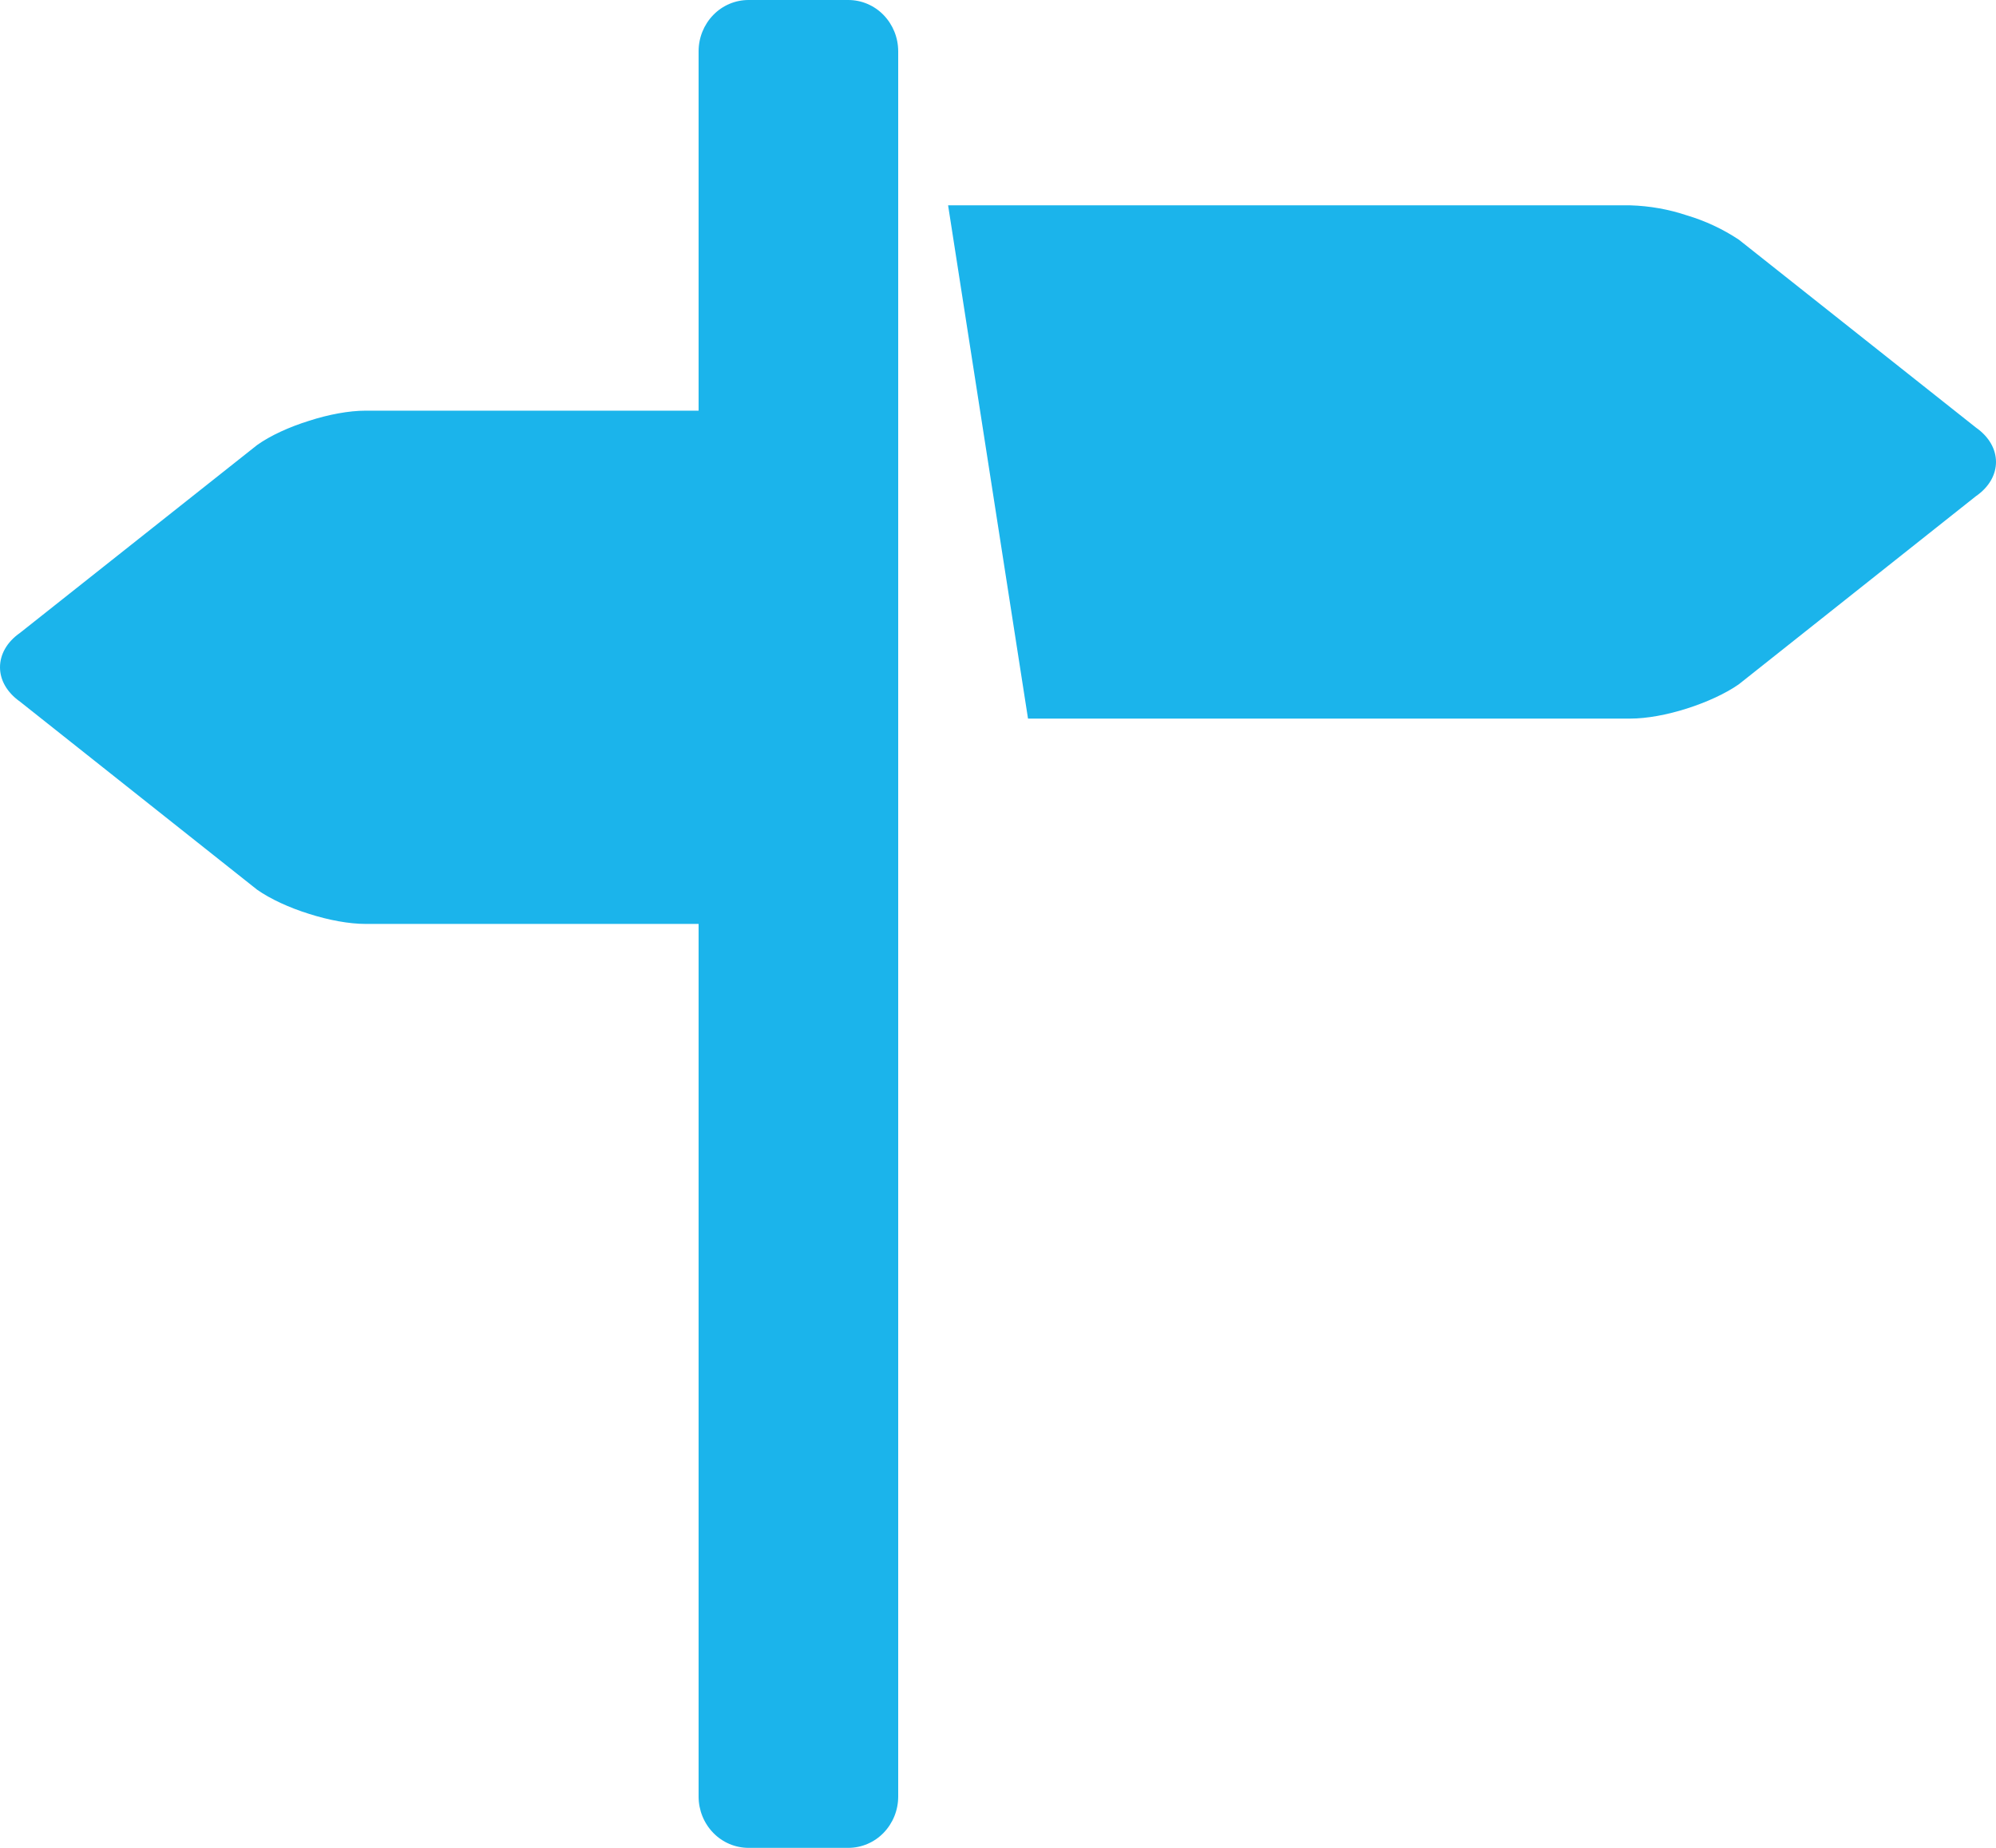 <svg xmlns="http://www.w3.org/2000/svg" width="27" height="25" viewBox="0 0 27 25" fill="none"><path d="M26.729 5.785L23.522 3.243C23.305 3.099 23.068 2.988 22.819 2.914C22.572 2.831 22.314 2.786 22.054 2.778H12.825L13.906 9.722H22.054C22.275 9.722 22.552 9.671 22.818 9.586C23.084 9.501 23.34 9.385 23.521 9.258L26.727 6.714C26.91 6.588 27 6.419 27 6.25C27 6.081 26.91 5.912 26.729 5.785ZM11.475 0H10.125C9.946 0 9.774 0.073 9.648 0.203C9.521 0.334 9.45 0.51 9.45 0.694V5.556H4.946C4.722 5.556 4.447 5.607 4.181 5.693C3.914 5.776 3.659 5.892 3.478 6.021L0.271 8.562C0.089 8.689 0 8.858 0 9.028C0 9.196 0.089 9.364 0.271 9.493L3.478 12.037C3.659 12.164 3.914 12.281 4.181 12.364C4.447 12.449 4.722 12.5 4.946 12.5H9.45V24.306C9.45 24.49 9.521 24.666 9.648 24.797C9.774 24.927 9.946 25 10.125 25H11.475C11.654 25 11.826 24.927 11.952 24.797C12.079 24.666 12.15 24.49 12.15 24.306V0.694C12.15 0.51 12.079 0.334 11.952 0.203C11.826 0.073 11.654 0 11.475 0Z" fill="#1BB4EB"></path></svg>